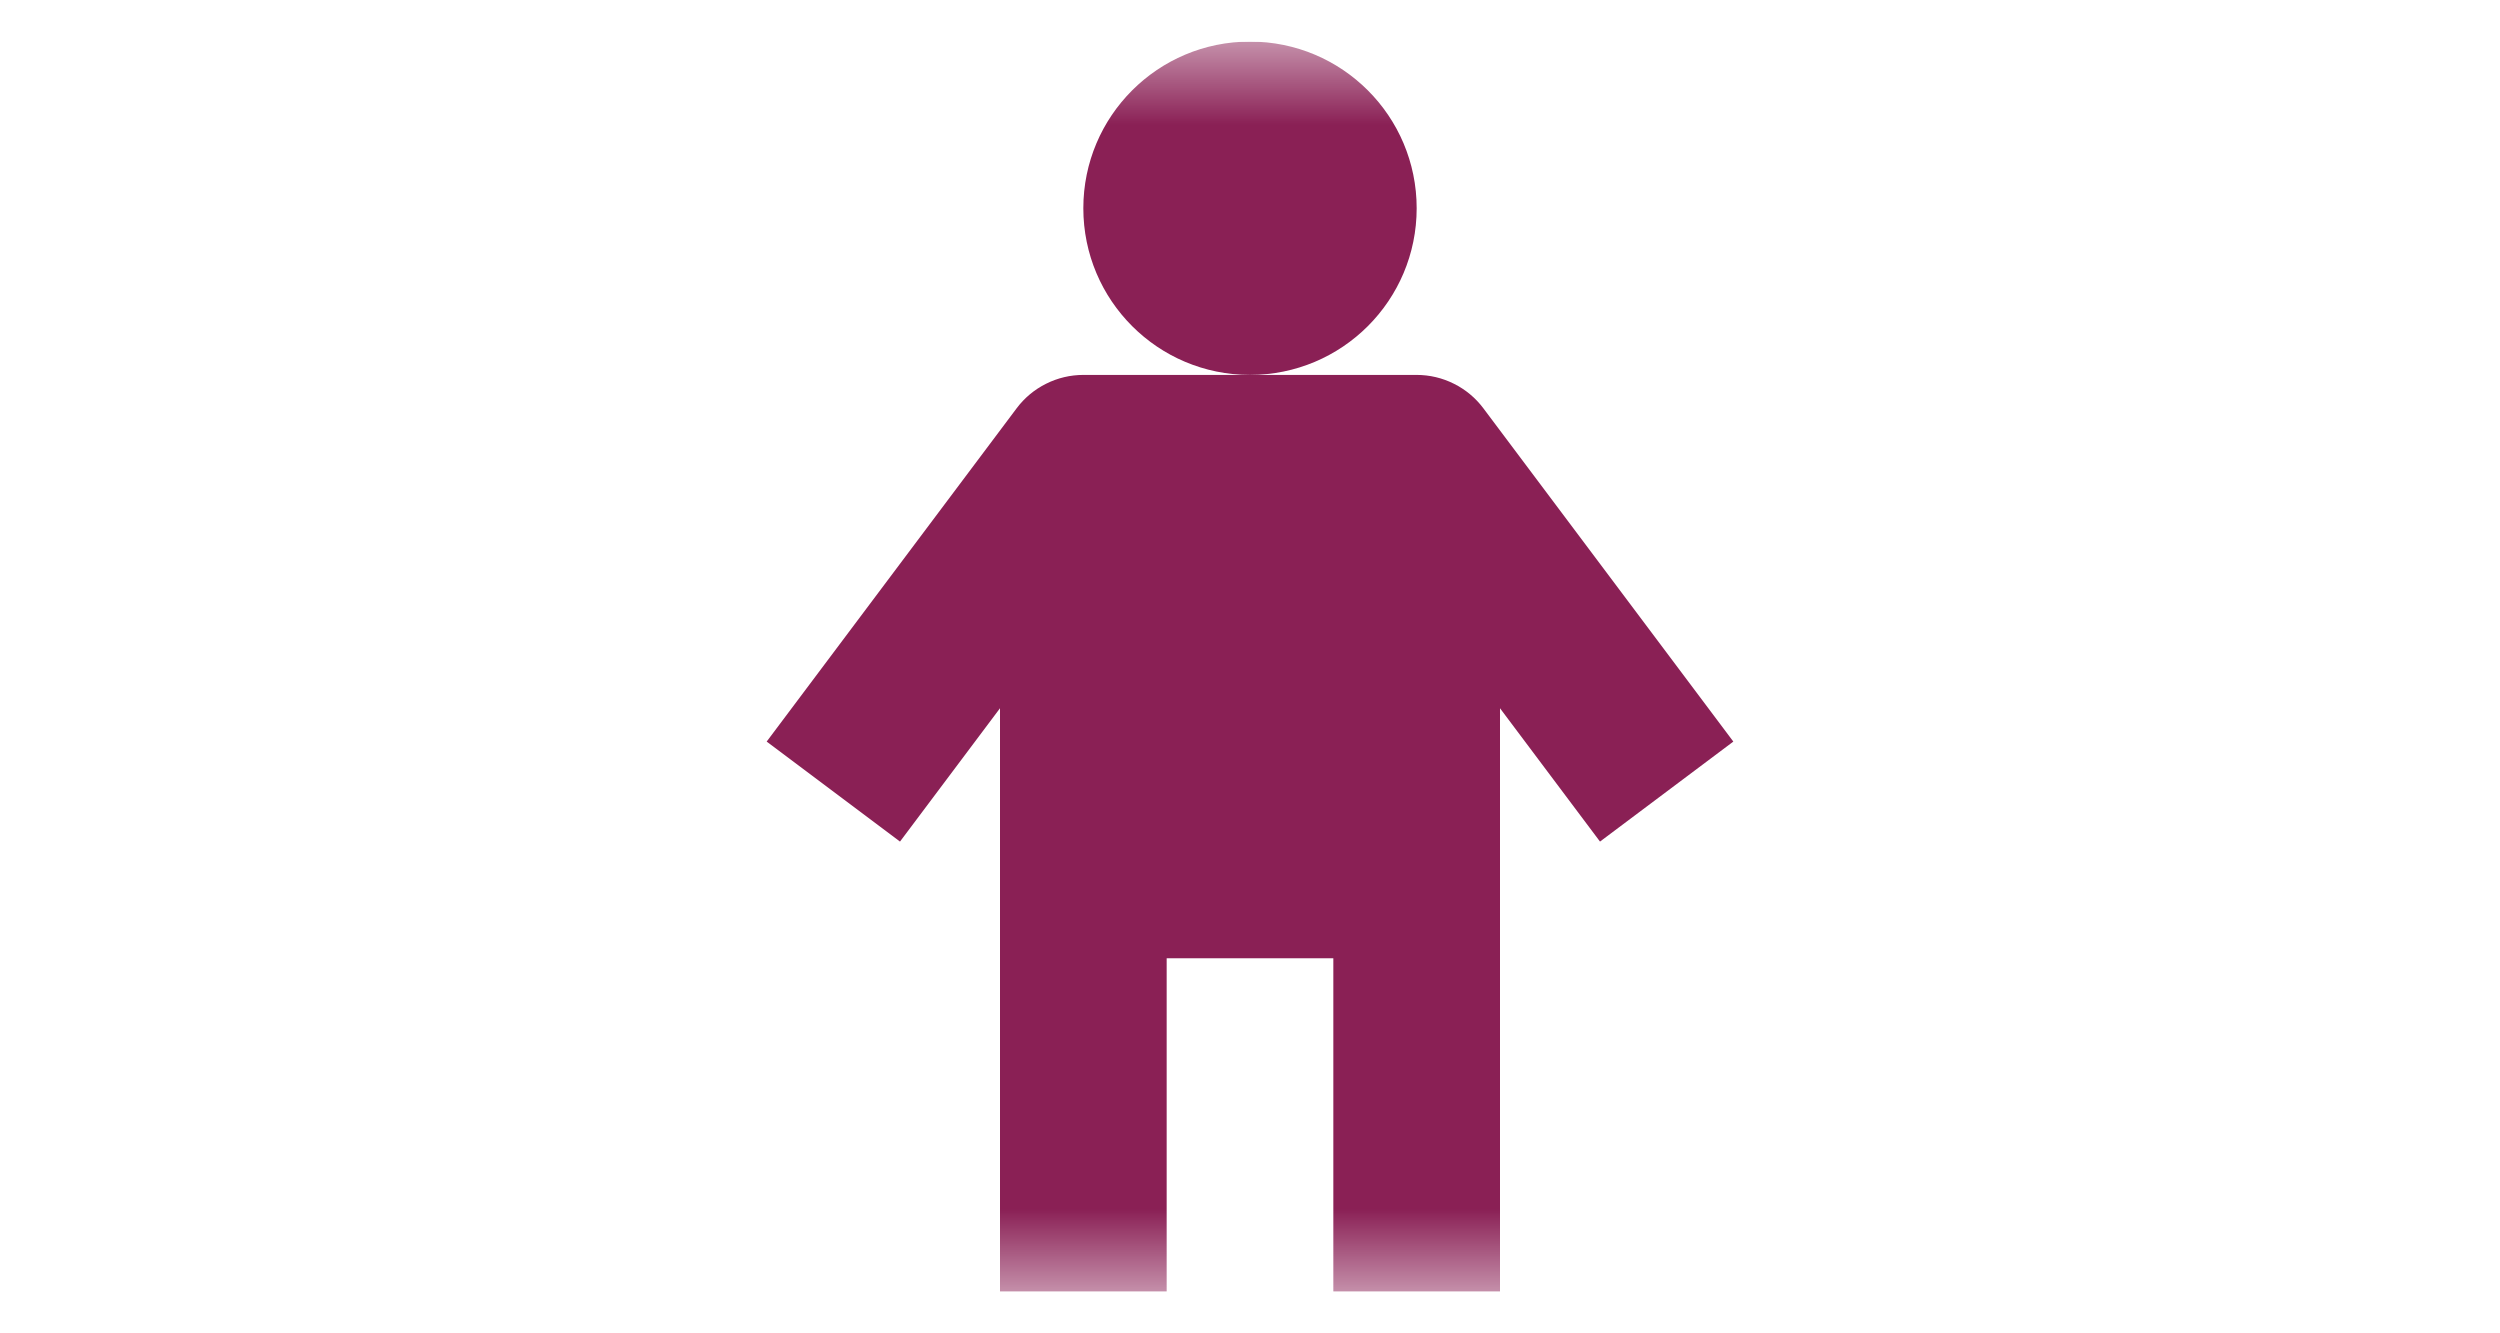 <svg width="30" height="16" viewBox="0 0 30 16" fill="none" xmlns="http://www.w3.org/2000/svg">
<g clip-path="url(#clip0_3_34)">
<mask id="mask0_3_34" style="mask-type:luminance" maskUnits="userSpaceOnUse" x="0" y="0" width="30" height="16">
<path d="M30 0.499H0V15.499H30V0.499Z" fill="white"/>
</mask>
<g mask="url(#mask0_3_34)">
<path d="M15 4.499C16.105 4.499 17 3.604 17 2.499C17 1.394 16.105 0.499 15 0.499C13.895 0.499 13 1.394 13 2.499C13 3.604 13.895 4.499 15 4.499Z" fill="#8A2055"/>
<path d="M17 4.499H13C12.845 4.499 12.692 4.535 12.553 4.605C12.414 4.674 12.293 4.775 12.2 4.899L9.2 8.899L10.8 10.099L12 8.499V15.499H14V11.499H16V15.499H18V8.499L19.2 10.099L20.8 8.899L17.8 4.899C17.707 4.775 17.586 4.674 17.447 4.605C17.308 4.535 17.155 4.499 17 4.499Z" fill="#8A2055"/>
</g>
</g>
<defs>
<clipPath id="clip0_3_34">
<rect width="30" height="15" fill="white" transform="translate(0 0.5)"/>
</clipPath>
</defs>
</svg>
